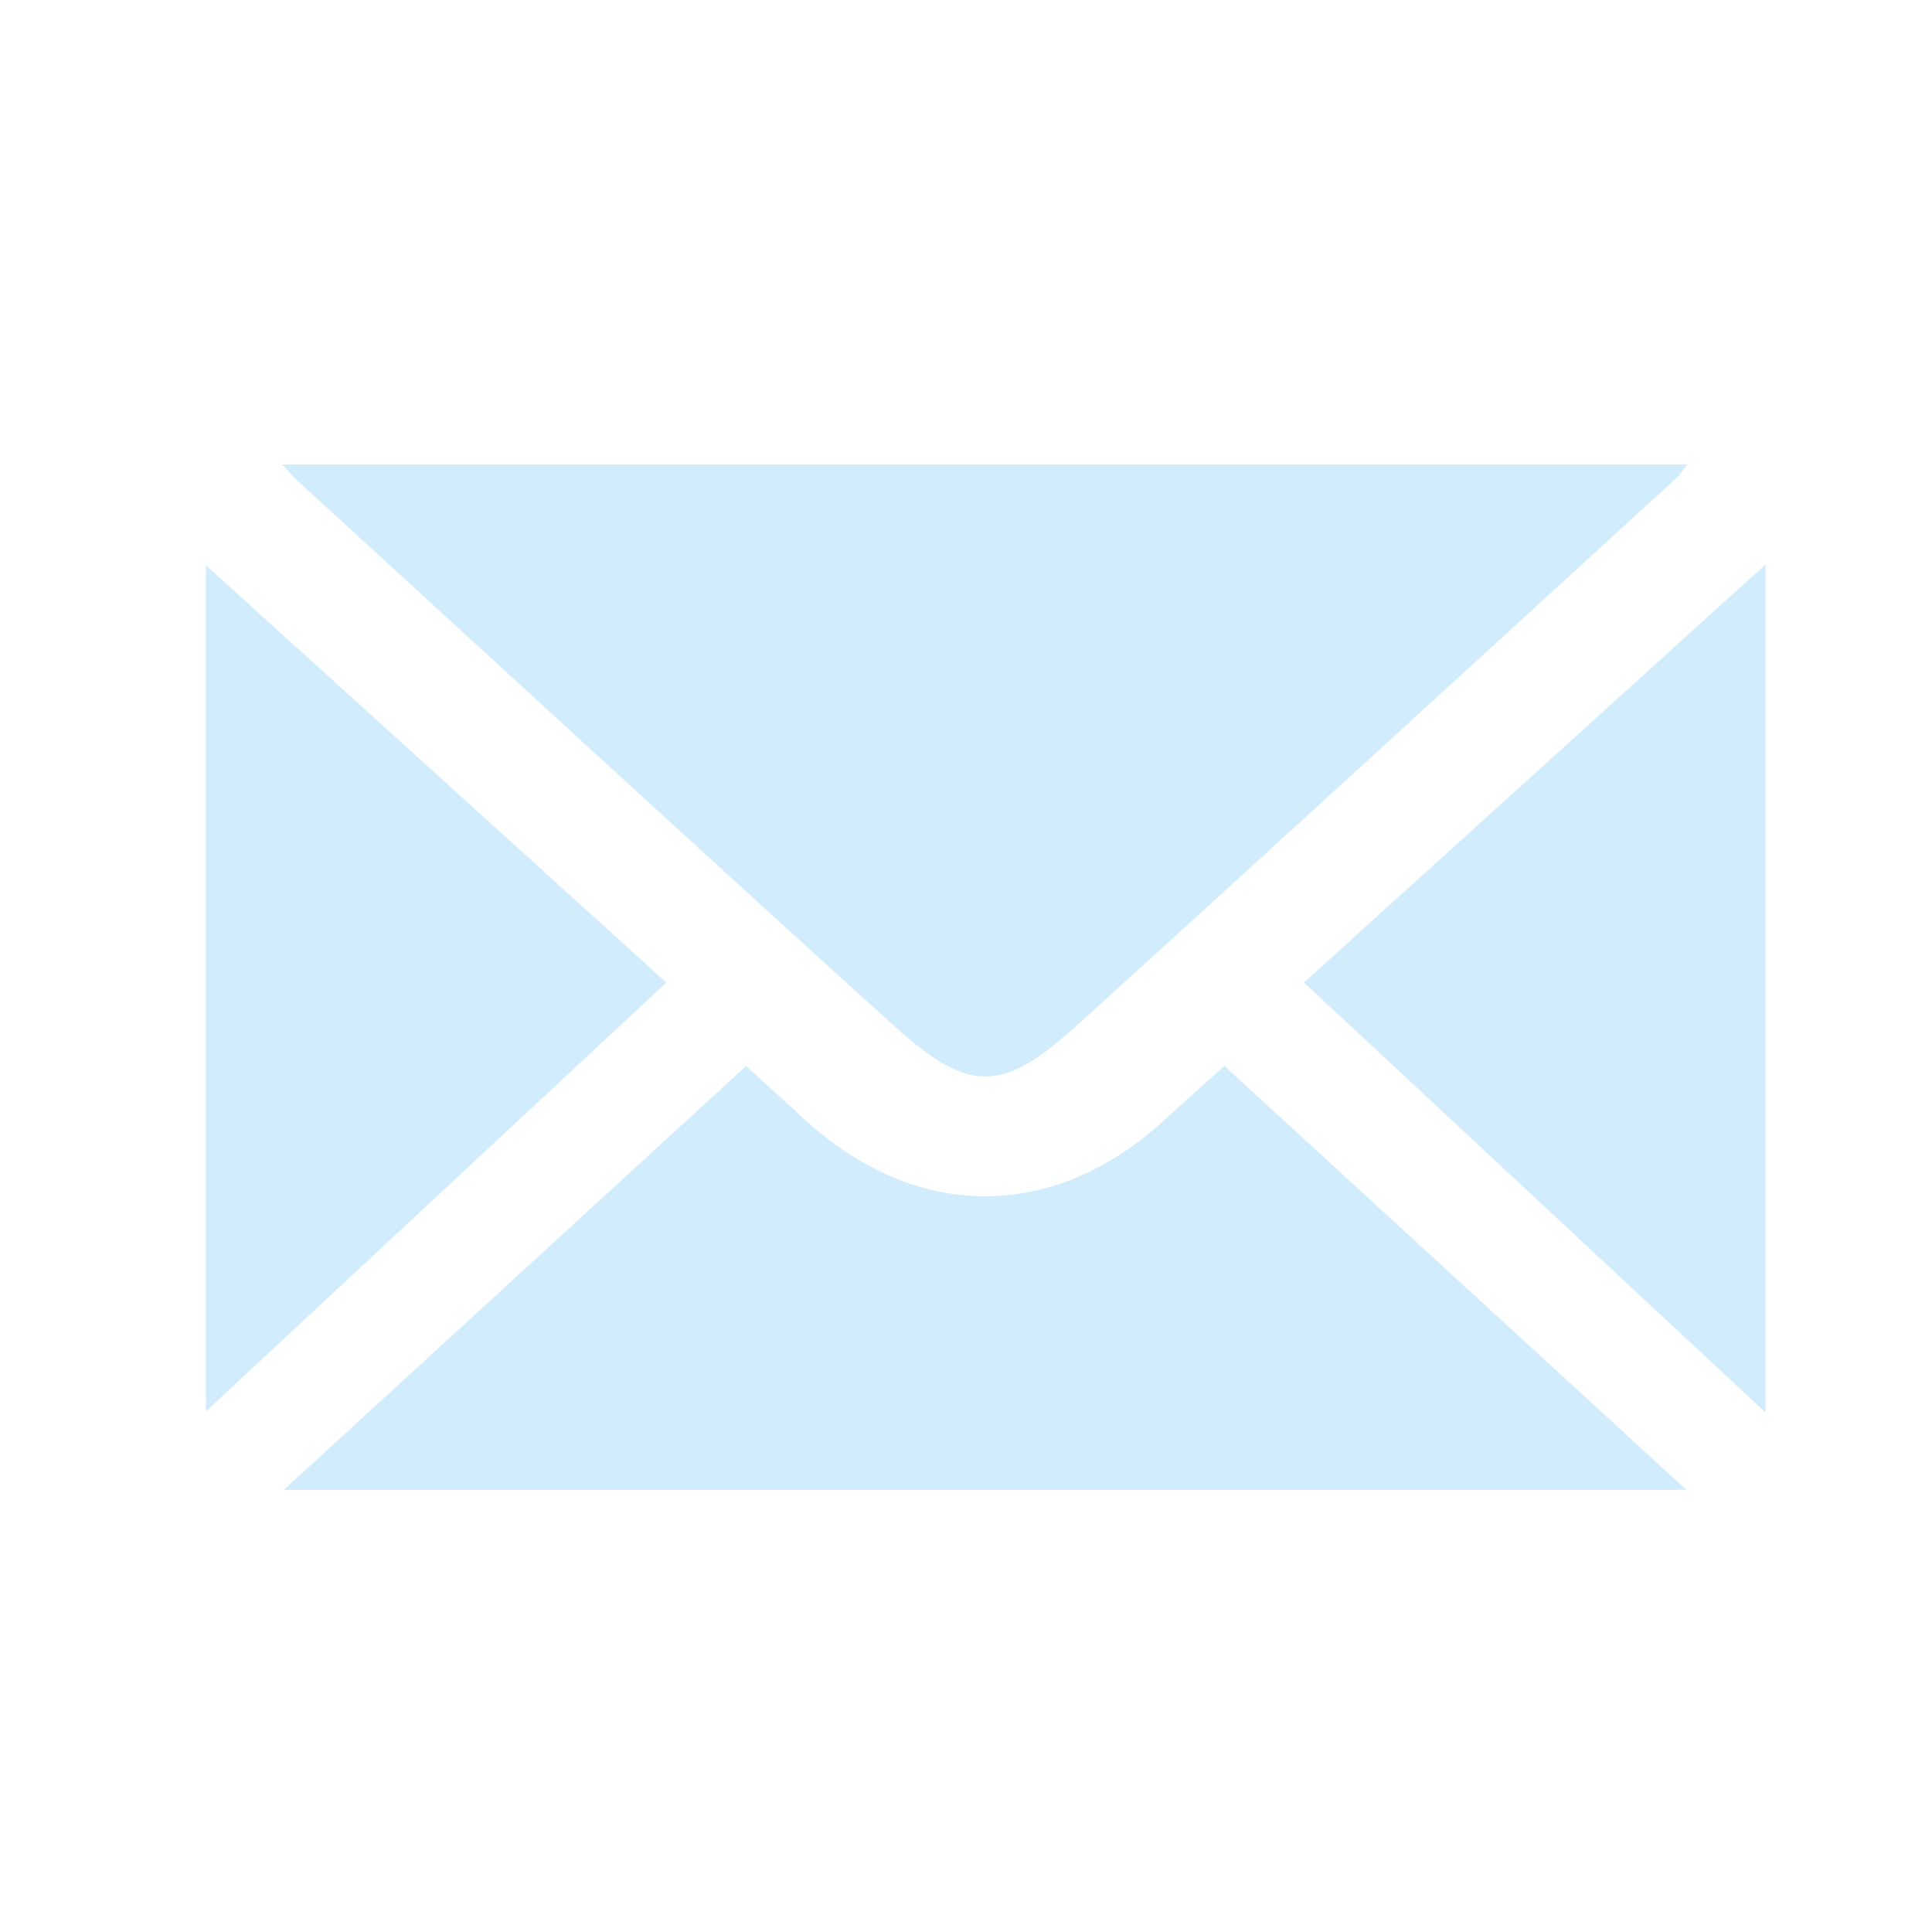 <?xml version="1.0" encoding="utf-8"?>
<!-- Generator: Adobe Illustrator 16.0.0, SVG Export Plug-In . SVG Version: 6.00 Build 0)  -->
<!DOCTYPE svg PUBLIC "-//W3C//DTD SVG 1.1//EN" "http://www.w3.org/Graphics/SVG/1.1/DTD/svg11.dtd">
<svg version="1.1" id="Layer_1" xmlns="http://www.w3.org/2000/svg" xmlns:xlink="http://www.w3.org/1999/xlink" x="0px" y="0px"
	 width="36px" height="36px" viewBox="0 0 36 36" enable-background="new 0 0 36 36" xml:space="preserve">
<g>
	<path fill-rule="evenodd" clip-rule="evenodd" fill="#D1ECFC" d="M5.262,8.654c8.771,0,17.434,0,26.177,0
		c-0.091,0.117-0.131,0.188-0.188,0.241c-3.731,3.411-7.455,6.829-11.2,10.225c-1.374,1.246-1.997,1.257-3.388-0.001
		c-3.734-3.38-7.439-6.793-11.155-10.194C5.443,8.867,5.391,8.798,5.262,8.654z"/>
	<path fill-rule="evenodd" clip-rule="evenodd" fill="#D1ECFC" d="M5.289,27.761c2.919-2.678,5.742-5.266,8.613-7.897
		c0.371,0.339,0.728,0.659,1.08,0.985c2.082,1.918,4.654,1.922,6.726,0.012c0.354-0.327,0.717-0.646,1.107-0.998
		c2.865,2.629,5.693,5.225,8.608,7.898C22.671,27.761,14.047,27.761,5.289,27.761z"/>
	<path fill-rule="evenodd" clip-rule="evenodd" fill="#D1ECFC" d="M24.298,18.308c2.883-2.611,5.7-5.164,8.599-7.789
		c0,5.306,0,10.488,0,15.8C29.999,23.62,27.18,20.993,24.298,18.308z"/>
	<path fill-rule="evenodd" clip-rule="evenodd" fill="#D1ECFC" d="M12.416,18.309c-2.875,2.678-5.688,5.296-8.579,7.99
		c0-5.288,0-10.464,0-15.765C6.727,13.153,9.542,15.706,12.416,18.309z"/>
</g>
</svg>
